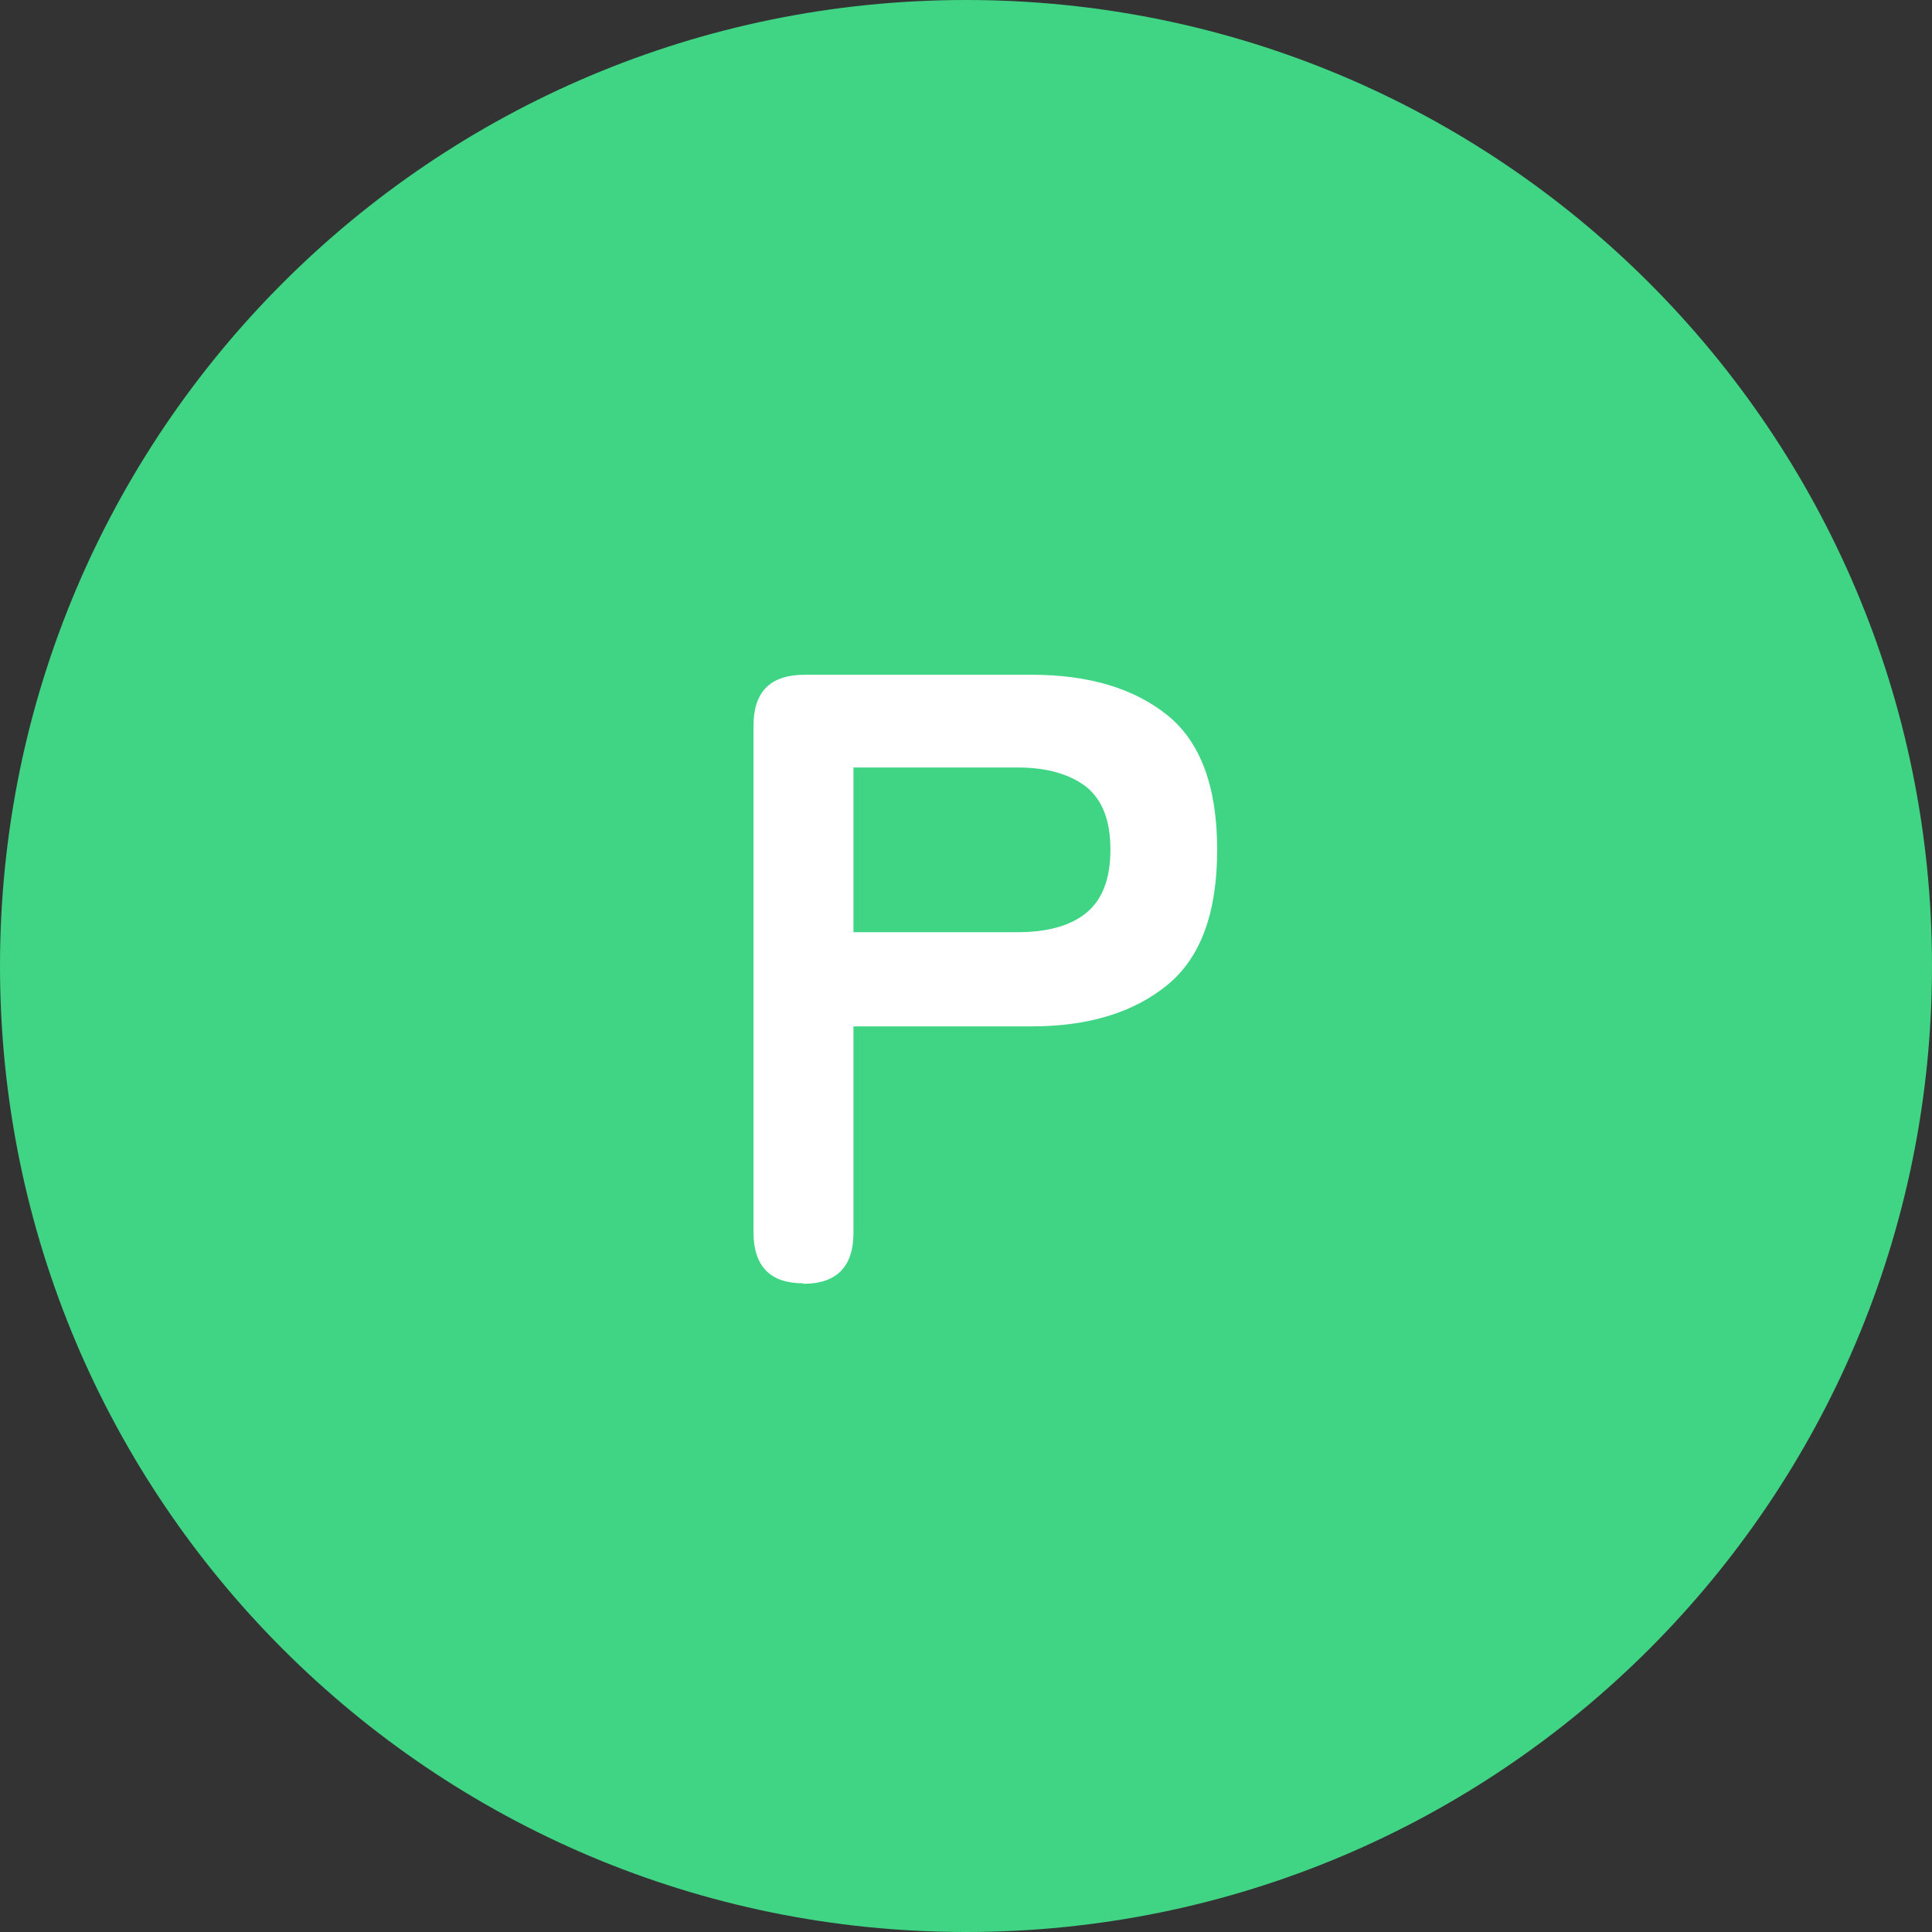 <?xml version="1.0" encoding="UTF-8"?>
<svg id="_レイヤー_2" data-name="レイヤー 2" xmlns="http://www.w3.org/2000/svg" viewBox="0 0 40 40">
  <rect x="0" y="0" width="40" height="40" fill="#333333" stroke="none"/>
  <defs>
    <style>
      .cls-1 {
        fill: #fff;
      }

      .cls-2 {
        fill: #3fd584;
      }
    </style>
  </defs>
  <g id="_デザイン" data-name="デザイン">
    <g>
      <path class="cls-2" d="M40,20c0,11.05-8.95,20-20,20S0,31.05,0,20,8.95,0,20,0s20,8.95,20,20"/>
      <path class="cls-1" d="M16.63,26.57c-.68,0-1.03-.35-1.03-1.06v-10.48c0-.71.35-1.06,1.06-1.06h4.7c1.18,0,2.11.28,2.8.83.69.55,1.04,1.48,1.04,2.79s-.34,2.24-1.04,2.81c-.69.56-1.62.85-2.8.85h-3.69v4.27c0,.71-.35,1.06-1.04,1.06ZM17.67,19.3h3.4c.61,0,1.09-.13,1.42-.4s.5-.7.5-1.31-.17-1.03-.5-1.3c-.34-.26-.81-.4-1.42-.4h-3.4v3.4Z"/>
    </g>
  </g>
</svg>